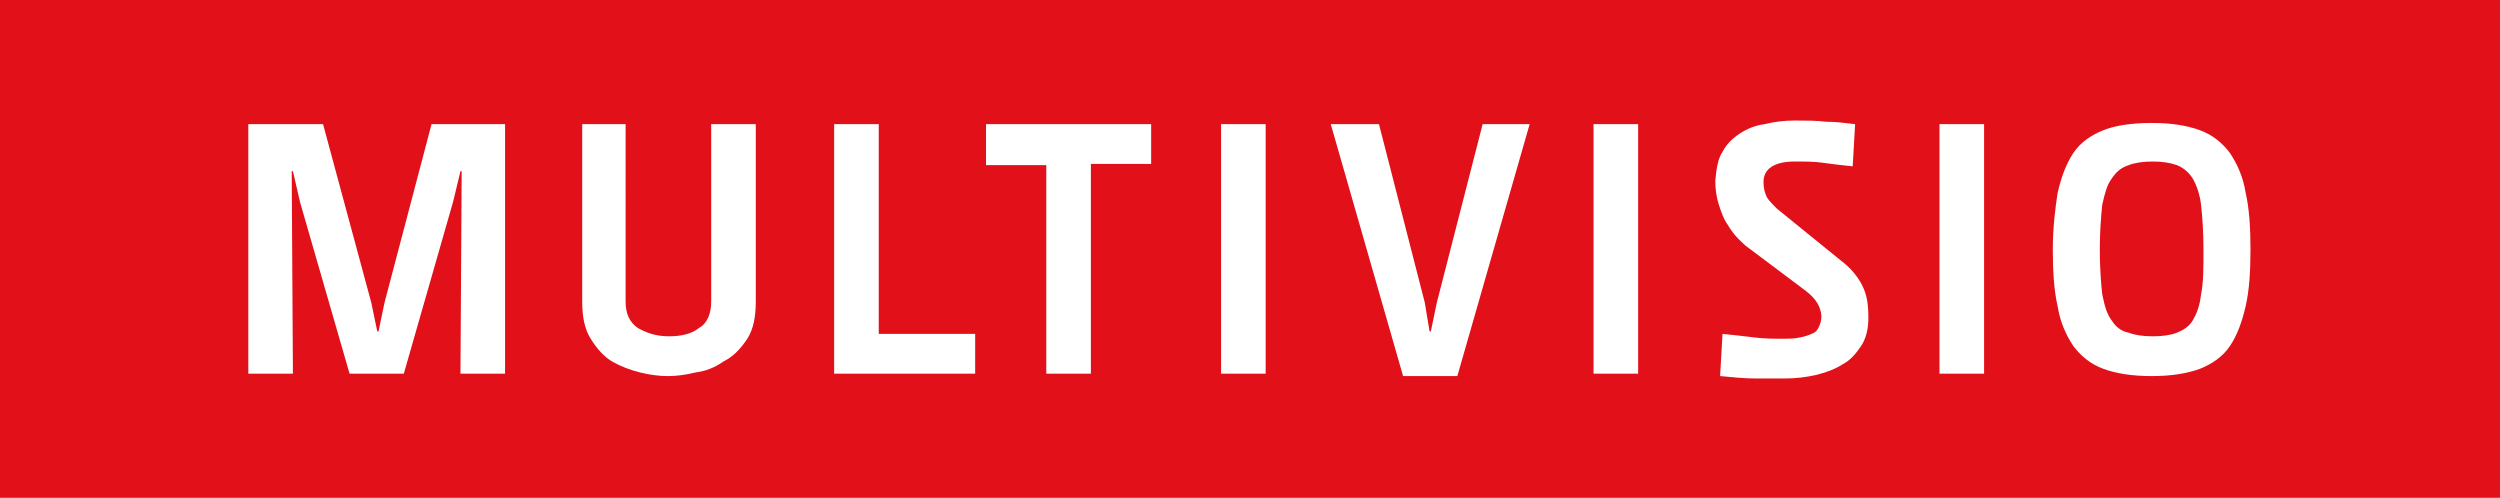 <?xml version="1.0" encoding="utf-8"?>
<!-- Generator: Adobe Illustrator 22.1.0, SVG Export Plug-In . SVG Version: 6.00 Build 0)  -->
<svg version="1.1" id="Ebene_1" xmlns="http://www.w3.org/2000/svg" xmlns:xlink="http://www.w3.org/1999/xlink" x="0px" y="0px"
	 viewBox="0 0 207.4 41.3" style="enable-background:new 0 0 207.4 41.3;" xml:space="preserve">
<style type="text/css">
	.st0{fill:#E21019;}
</style>
<g>
	<g>
		<path class="st0" d="M0,41.3h207.4V0H0V41.3z M170.7,16c0.3-1.3,0.7-2.4,1.3-3.3c0.6-0.9,1.5-1.5,2.5-1.9s2.4-0.6,4-0.6
			s2.9,0.2,4,0.6c1.1,0.4,1.9,1.1,2.5,1.9c0.6,0.9,1.1,2,1.3,3.3c0.3,1.3,0.4,2.9,0.4,4.7s-0.1,3.4-0.4,4.7
			c-0.3,1.3-0.7,2.4-1.3,3.3s-1.5,1.5-2.5,1.9c-1.1,0.4-2.4,0.6-4,0.6s-2.9-0.2-4-0.6s-1.9-1.1-2.5-1.9c-0.6-0.9-1.1-2-1.3-3.3
			c-0.3-1.3-0.4-2.9-0.4-4.7S170.5,17.3,170.7,16z M160.9,10.3h3.7V31h-3.7V10.3z M142.9,12.6c0.3-0.6,0.8-1.1,1.4-1.5
			c0.6-0.4,1.3-0.7,2.1-0.8c0.8-0.2,1.6-0.3,2.5-0.3s1.8,0,2.6,0.1c0.8,0,1.6,0.1,2.4,0.2l-0.2,3.5c-1-0.1-1.8-0.2-2.5-0.3
			s-1.5-0.1-2.3-0.1c-1.7,0-2.6,0.6-2.6,1.7c0,0.5,0.1,0.9,0.3,1.3c0.2,0.3,0.5,0.6,0.8,0.9l5.3,4.3c0.8,0.6,1.4,1.3,1.8,2.1
			c0.4,0.8,0.5,1.6,0.5,2.7c0,0.9-0.2,1.7-0.6,2.3c-0.4,0.6-0.9,1.2-1.5,1.5c-0.6,0.4-1.4,0.7-2.2,0.9c-0.9,0.2-1.7,0.3-2.7,0.3
			c-0.6,0-1.3,0-2.3,0s-1.9-0.1-3-0.2l0.2-3.5c1,0.1,1.9,0.2,2.7,0.3c0.8,0.1,1.5,0.1,2.2,0.1c0.6,0,1.1,0,1.5-0.1
			c0.5-0.1,0.8-0.2,1.2-0.4c0.2-0.1,0.3-0.3,0.4-0.5c0.1-0.2,0.2-0.5,0.2-0.8c0-0.5-0.2-1-0.5-1.4s-0.7-0.7-1.1-1l-4.4-3.3
			c-0.3-0.2-0.6-0.5-0.9-0.8c-0.3-0.3-0.6-0.7-0.9-1.2c-0.3-0.4-0.5-1-0.7-1.6s-0.3-1.3-0.3-2C142.4,14,142.5,13.2,142.9,12.6z
			 M132.2,10.3h3.7V31h-3.7V10.3z M114.4,10.3l3.8,14.8l0.4,2.4h0.1l0.5-2.4l3.8-14.8h3.9l-6,20.9h-4.5l-6-20.9L114.4,10.3z
			 M101.3,10.3h3.7V31h-3.7V10.3z M81.8,10.3h13.7v3.3h-5V31h-3.7V13.7h-5V10.3z M69.2,10.3h3.7v17.4h8V31H69.2V10.3z M48.2,10.3
			h3.7V25c0,1,0.3,1.7,1,2.2c0.7,0.4,1.5,0.7,2.6,0.7c1,0,1.9-0.2,2.5-0.7c0.7-0.4,1-1.2,1-2.2V10.3h3.7V25c0,1.3-0.2,2.3-0.7,3.1
			c-0.6,0.9-1.2,1.5-2,1.9c-0.7,0.5-1.5,0.8-2.3,0.9c-0.8,0.2-1.6,0.3-2.3,0.3s-1.5-0.1-2.3-0.3c-0.8-0.2-1.6-0.5-2.3-0.9
			s-1.3-1.1-1.8-1.9s-0.7-1.8-0.7-3.1V10.3H48.2z M20.7,10.3h6.1l4,14.8l0.5,2.4h0.1l0.5-2.4l3.9-14.8h6.1V31h-3.7l0.1-16.8h-0.1
			l-0.6,2.5L33.5,31H29l-4.1-14.2l-0.6-2.6h-0.1L24.3,31h-3.7V10.3H20.7z"/>
		<path class="st0" d="M175.2,26.6c0.3,0.5,0.8,0.9,1.4,1c0.5,0.2,1.2,0.3,2,0.3s1.5-0.1,2-0.3c0.5-0.2,1-0.5,1.3-1s0.6-1.2,0.7-2.2
			c0.2-0.9,0.2-2.2,0.2-3.7s-0.1-2.8-0.2-3.7c-0.1-0.9-0.4-1.7-0.7-2.2s-0.8-0.9-1.3-1.1c-0.6-0.2-1.2-0.3-2-0.3s-1.5,0.1-2,0.3
			c-0.6,0.2-1,0.5-1.4,1.1c-0.4,0.5-0.6,1.3-0.8,2.2c-0.1,1-0.2,2.2-0.2,3.7s0.1,2.8,0.2,3.7C174.6,25.4,174.8,26.1,175.2,26.6z"/>
	</g>
</g>
</svg>
